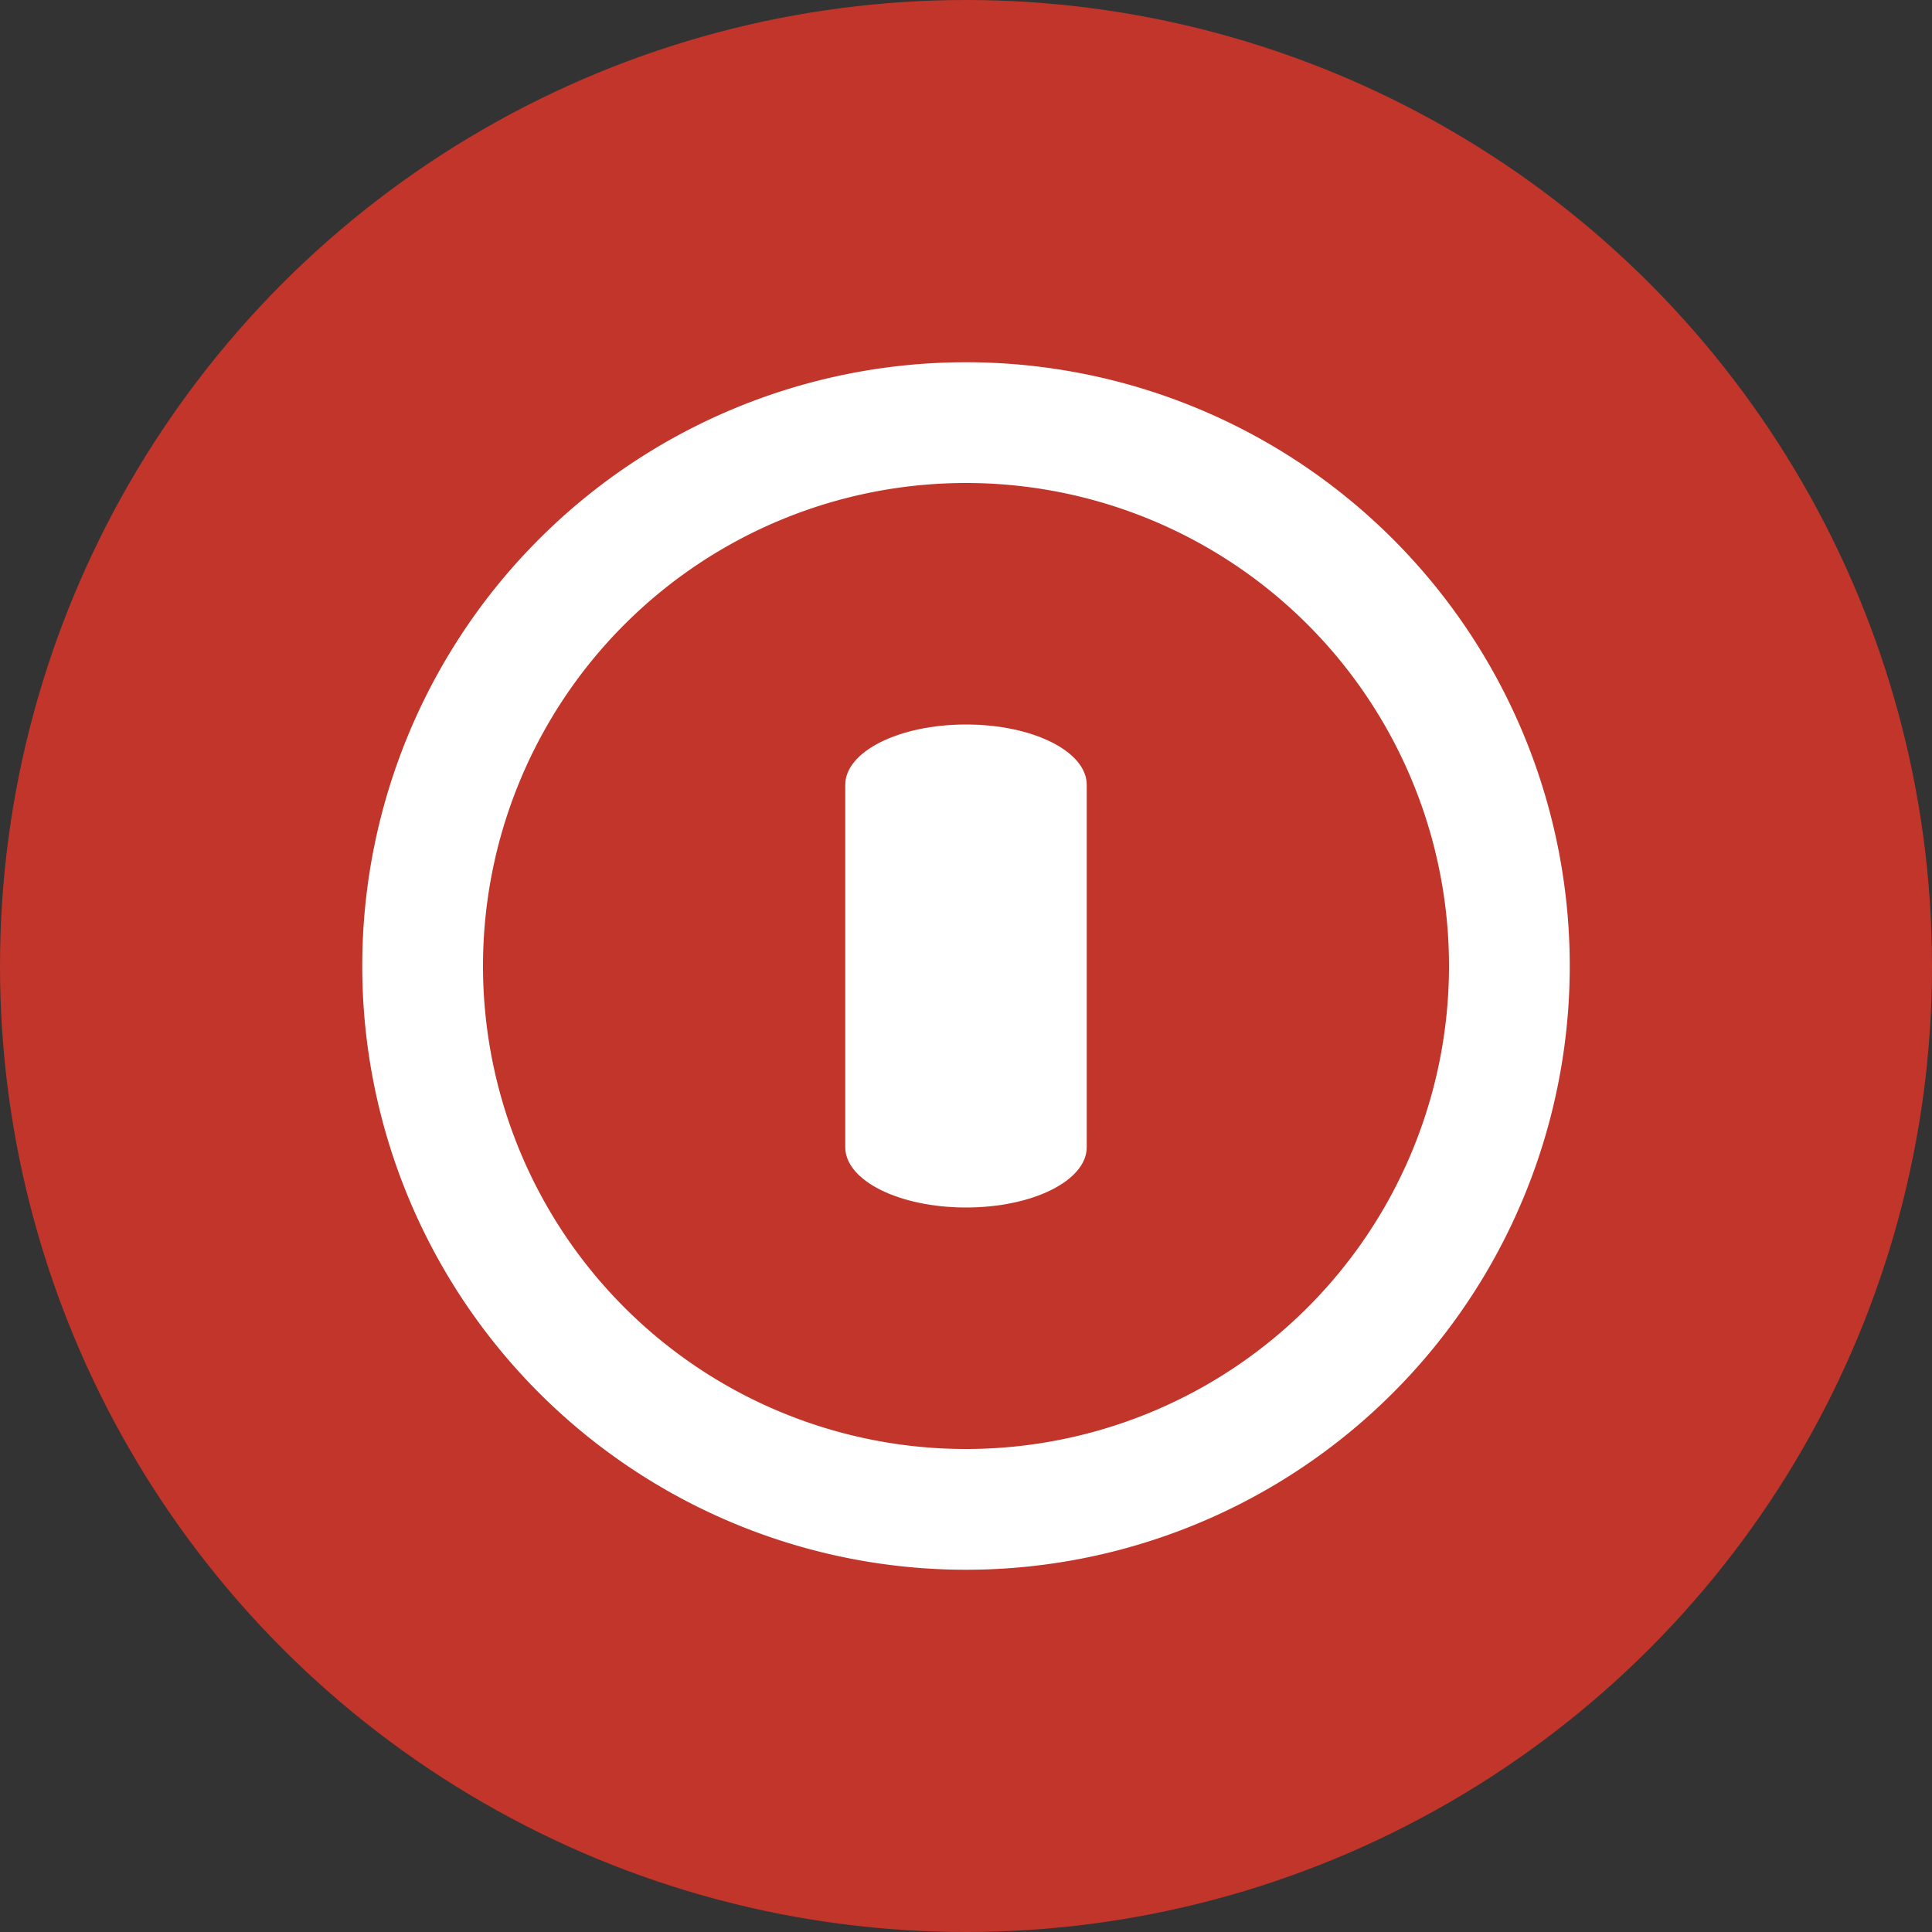 <svg xmlns="http://www.w3.org/2000/svg" width="16" height="16" version="1">
 <rect width="100%" height="100%" fill="#333333" stroke="none"/>
 <circle fill="#c2352a" cx="8" cy="8" r="8"/>
 <path fill="#fff" d="m8 3a5 5 0 0 0 -5 5 5 5 0 0 0 5 5 5 5 0 0 0 5 -5 5 5 0 0 0 -5 -5zm0 1a4 4 0 0 1 4 4 4 4 0 0 1 -4 4 4 4 0 0 1 -4 -4 4 4 0 0 1 4 -4z"/>
 <path fill="#fff" d="m8 6c-0.554 0-1 0.223-1 0.5v3c0 0.277 0.446 0.5 1 0.5s1-0.223 1-0.5v-3c0-0.277-0.446-0.5-1-0.5z"/>
</svg>
